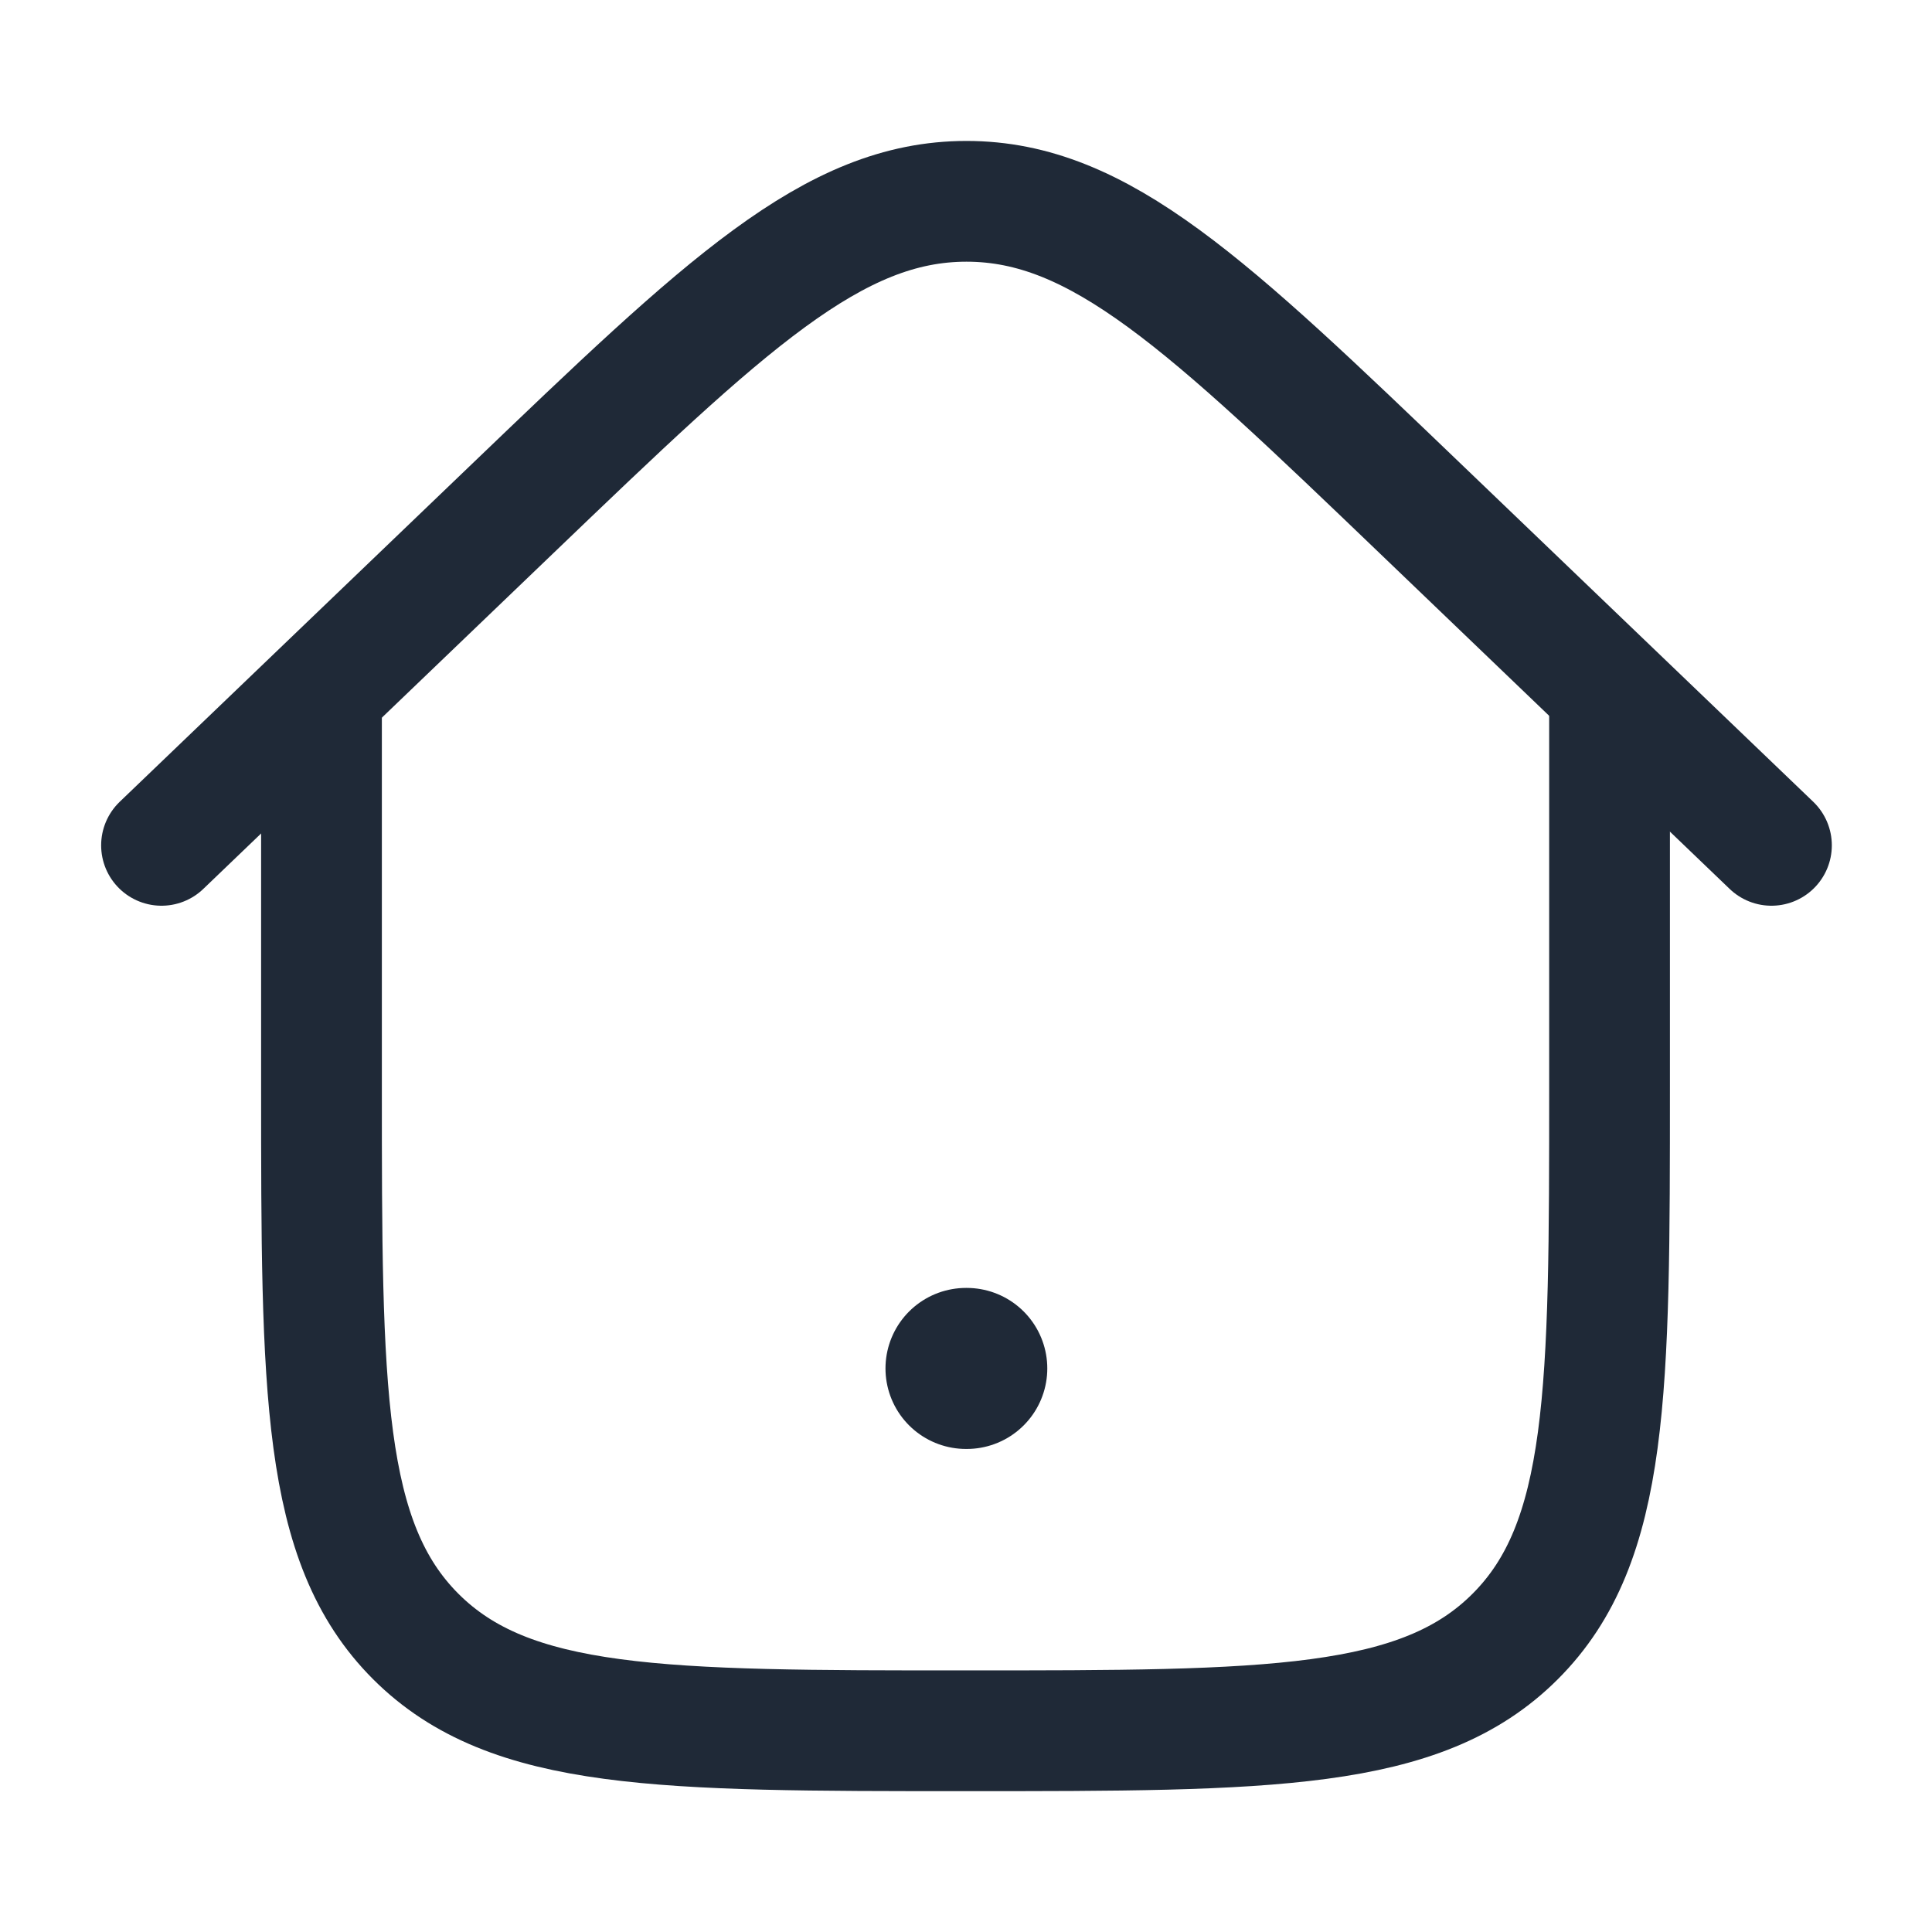 <svg width="20" height="20" viewBox="0 0 20 20" fill="none" xmlns="http://www.w3.org/2000/svg">
<path d="M10 14.166H10.008" stroke="#1F2937" stroke-width="1.667" stroke-linecap="round" stroke-linejoin="round"/>
<path d="M16.662 7.084V11.251C16.662 14.393 16.662 15.965 15.685 16.941C14.709 17.917 13.137 17.917 9.995 17.917C6.852 17.917 5.281 17.917 4.304 16.941C3.328 15.965 3.328 14.393 3.328 11.251V7.084" stroke="#1F2937" stroke-width="1.25"/>
<path d="M18.338 8.751L14.719 5.28C12.497 3.149 11.386 2.084 10.005 2.084C8.624 2.084 7.513 3.149 5.291 5.28L1.672 8.751" stroke="#1F2937" stroke-width="1.25" stroke-linecap="round"/>
</svg>
